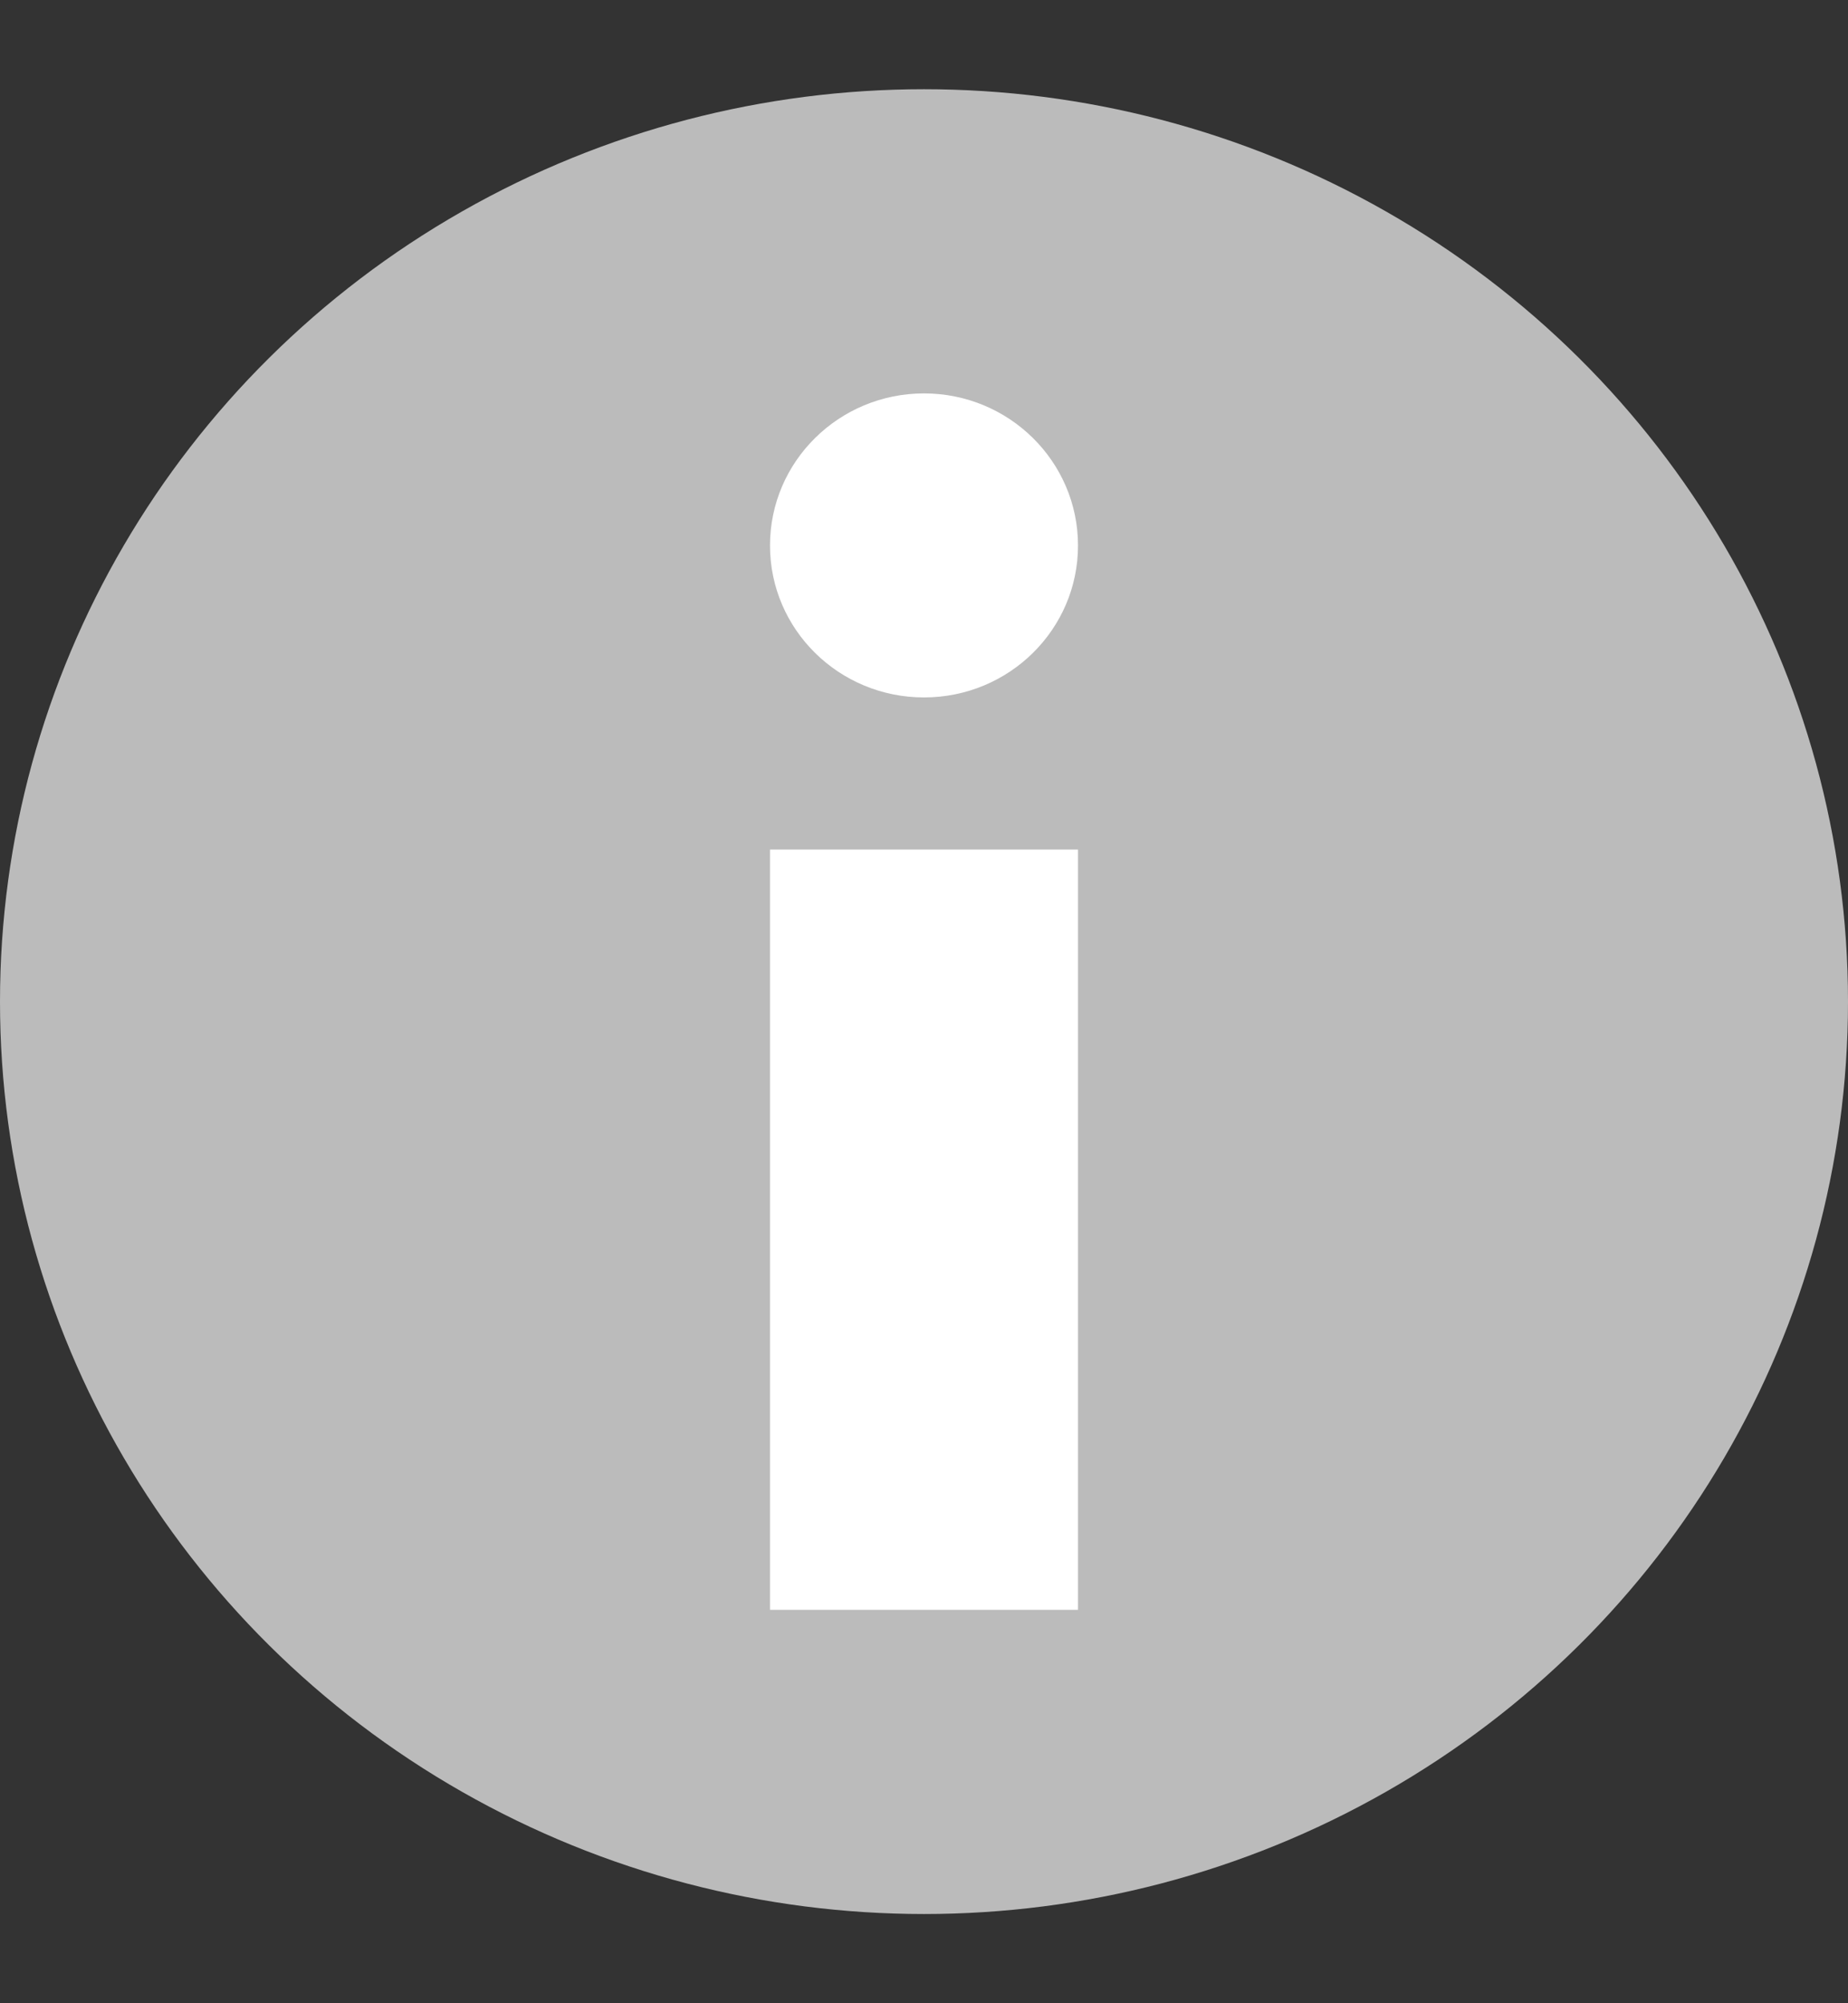 <svg width="12" height="13" viewBox="0 0 12 13" fill="none" xmlns="http://www.w3.org/2000/svg">
<rect x="0" y="0" width="12" height="13" fill="#333333" stroke="none"/>
<ellipse cx="6" cy="6.5" rx="6" ry="5.921" fill="#BBBBBB"/>
<path d="M7 3.54C7 4.085 6.552 4.526 6 4.526C5.448 4.526 5 4.085 5 3.54C5 2.995 5.448 2.553 6 2.553C6.552 2.553 7 2.995 7 3.54Z" fill="#FFFFFF"/>
<path d="M5 5.513H7V10.447H5V5.513Z" fill="#FFFFFF"/>
</svg>
